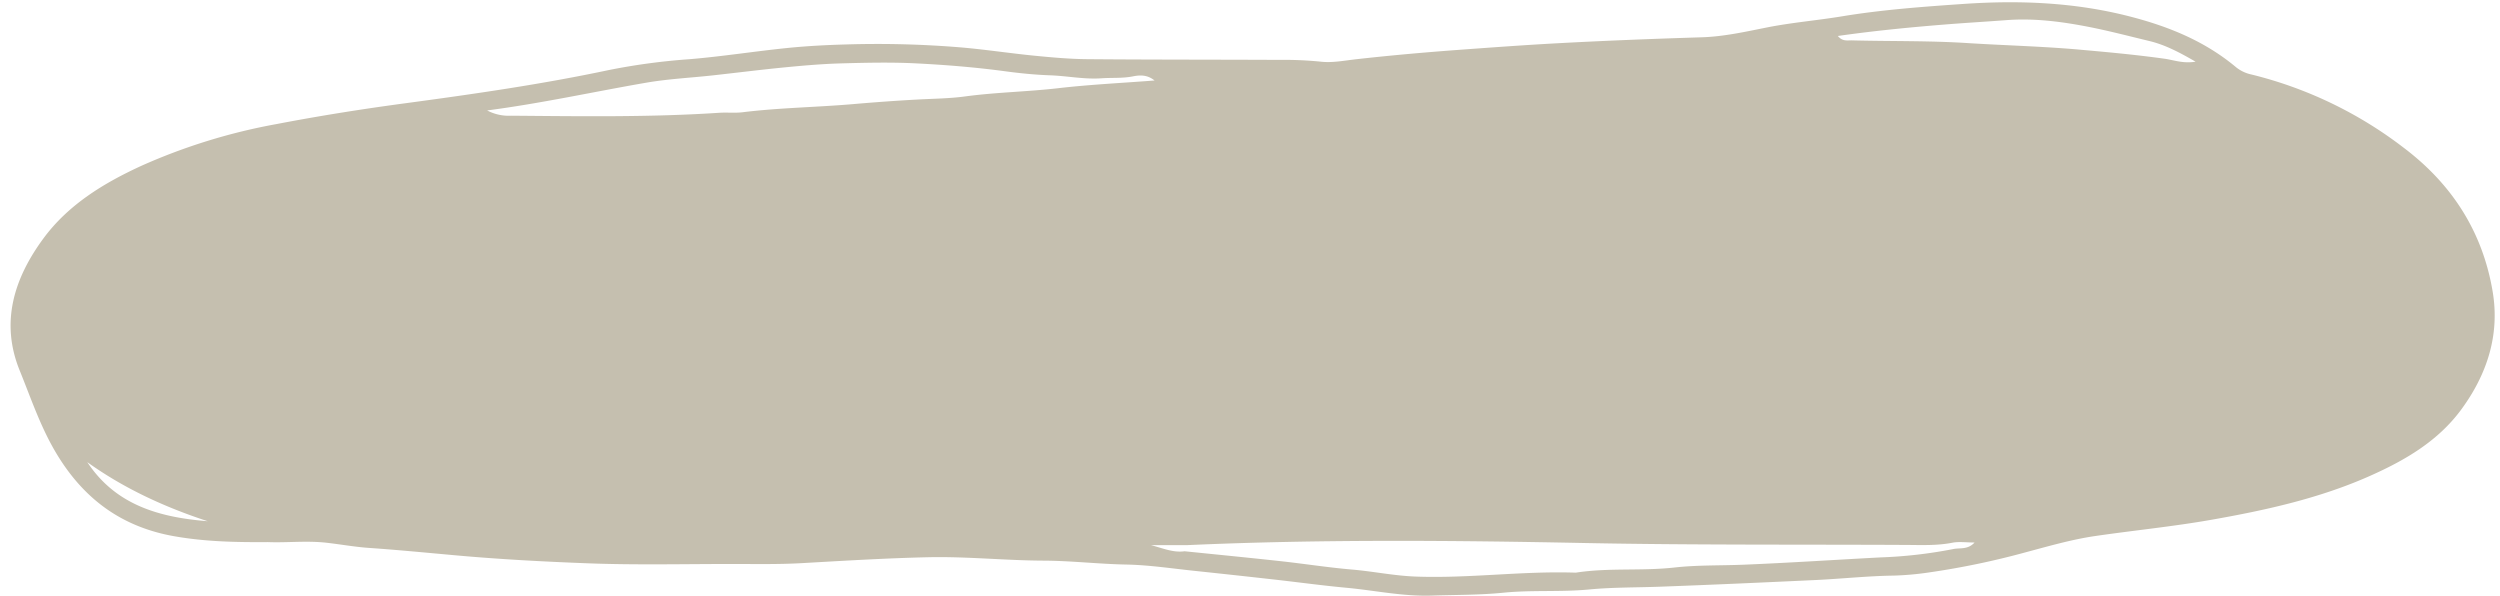 <?xml version="1.0" encoding="UTF-8"?><svg xmlns="http://www.w3.org/2000/svg" xmlns:xlink="http://www.w3.org/1999/xlink" height="185.9" preserveAspectRatio="xMidYMid meet" version="1.0" viewBox="-3.3 -0.7 779.2 185.9" width="779.2" zoomAndPan="magnify"><g id="change1_1"><path d="M80.207,168.261c-10.06.075-19.584-.143-29.095-1.808-16.465-2.88-28.352-11.637-36.894-25.917-4.895-8.184-7.858-17.079-11.383-25.761-6.128-15.09-1.7-28.793,7.367-41.119C17.978,63.091,29,56.386,40.781,50.974A183.407,183.407,0,0,1,83,37.951c13.191-2.534,26.48-4.643,39.793-6.434,21.353-2.873,42.654-5.92,63.75-10.4a199.378,199.378,0,0,1,25.035-3.362c10.16-.841,20.255-2.452,30.4-3.484,6.127-.624,12.3-.95,18.455-1.117a315.689,315.689,0,0,1,36.027.945c7.578.661,15.112,1.82,22.684,2.565,5.485.539,11,1.034,16.5,1.082,19.842.173,39.686.119,59.53.221a115.4,115.4,0,0,1,13.123.548c3.628.432,7.421-.338,11.121-.752,10.953-1.228,21.923-2.191,32.916-2.994,9.864-.721,19.72-1.437,29.6-1.975,15.071-.821,30.141-1.4,45.226-1.873,6.748-.211,13.493-1.716,20.158-3.045,7.8-1.555,15.714-2.2,23.545-3.493,12.474-2.057,25.106-2.981,37.7-3.85,17.5-1.208,34.858-.527,52.1,3.936,12.2,3.159,23.357,7.739,33.007,15.812a11.364,11.364,0,0,0,4.795,2.246,128.073,128.073,0,0,1,47.48,22.868c15.105,11.414,24.581,26.285,27.681,44.867,2.251,13.5-1.794,25.776-9.8,36.674-7.247,9.867-17.54,15.838-28.436,20.687-15.812,7.036-32.618,10.725-49.577,13.708-11.964,2.1-24.064,3.289-36.077,5.039-7.348,1.071-14.564,3.176-21.766,5.093a246.652,246.652,0,0,1-29.959,6.242,92.483,92.483,0,0,1-11.125,1c-8.132.116-16.2,1-24.309,1.378-16.211.763-32.419,1.493-48.638,2.084-7.29.265-14.625.165-21.884.856-8.923.849-17.9.128-26.762,1.011-7.471.744-14.916.653-22.376.9-8.982.292-17.748-1.621-26.62-2.443-7.413-.686-14.795-1.7-22.195-2.532q-12.549-1.409-25.108-2.736c-7.09-.737-14.181-1.83-21.287-1.964-8.613-.162-17.168-1.182-25.781-1.218-12.018-.051-24-1.335-36.035-1.059-13.147.3-26.263,1.1-39.388,1.843-7.3.413-14.634.253-21.953.256-14.8.006-29.618.355-44.4-.2-13.924-.522-27.852-1.266-41.754-2.524-8.872-.8-17.753-1.667-26.65-2.28-4.354-.3-8.673-1.079-13.014-1.587C92.408,167.743,86.061,168.511,80.207,168.261ZM366.9,169.2H355.4c3.554.9,6.916,2.433,10.527,1.918,9.986,1.025,19.977,2,29.955,3.093,7.4.81,14.767,1.973,22.18,2.607,6.622.565,13.138,1.934,19.8,2.186,16.586.628,33.09-1.76,49.668-1.225a2.637,2.637,0,0,0,.487-.019c10.142-1.551,20.413-.441,30.6-1.579,7.072-.791,14.257-.583,21.382-.87,14.267-.576,28.508-1.526,42.761-2.276a143.243,143.243,0,0,0,22.659-2.592c2.121-.456,4.61.263,6.712-2.053-2.578,0-4.829-.342-6.934.069-4.847.945-9.715.709-14.573.684-33.307-.171-66.608.068-99.922-.593C449.448,167.727,408.156,167.365,366.9,169.2ZM148.534,33.723a14.4,14.4,0,0,0,7.521,1.638c21.613.18,43.227.515,64.819-.908,2.432-.16,4.905.125,7.313-.171,11.426-1.406,22.944-1.544,34.4-2.531,6.762-.583,13.579-1.081,20.382-1.444,4.842-.259,9.749-.3,14.546-.953,9.646-1.3,19.374-1.45,29.034-2.567,9.778-1.131,19.633-1.6,30-2.4-2.351-1.9-4.709-1.684-6.8-1.274-3.243.635-6.48.358-9.71.587-5.392.383-10.68-.741-16.033-.926-4.69-.163-9.386-.636-14.04-1.263-9.162-1.235-18.373-1.983-27.587-2.451-7.788-.4-15.616-.221-23.419-.009-5.829.159-11.658.661-17.466,1.223-7.575.734-15.128,1.694-22.694,2.525-6.925.76-13.921,1.1-20.771,2.288C181.762,27.9,165.633,31.476,148.534,33.723Zm420.987-23.21c1.453,1.782,3.012,1.334,4.382,1.371,12,.317,23.984.071,35.994.839,11.627.742,23.283,1.009,34.909,2.044,8.865.789,17.707,1.6,26.528,2.835,2.87.4,5.789,1.572,9.681.92-5.074-2.925-9.474-5.249-14.388-6.432-6.295-1.516-12.567-3.165-18.916-4.41-8.436-1.654-17.047-2.759-25.584-2.111-6.279.476-12.6.84-18.881,1.341C592.115,7.8,581.03,8.875,569.521,10.513ZM23.907,143.339c8.888,13.46,22.58,17.219,37.524,18.416C48.061,157.375,35.4,151.582,23.907,143.339Z" fill="#c5bfaf"/></g></svg>